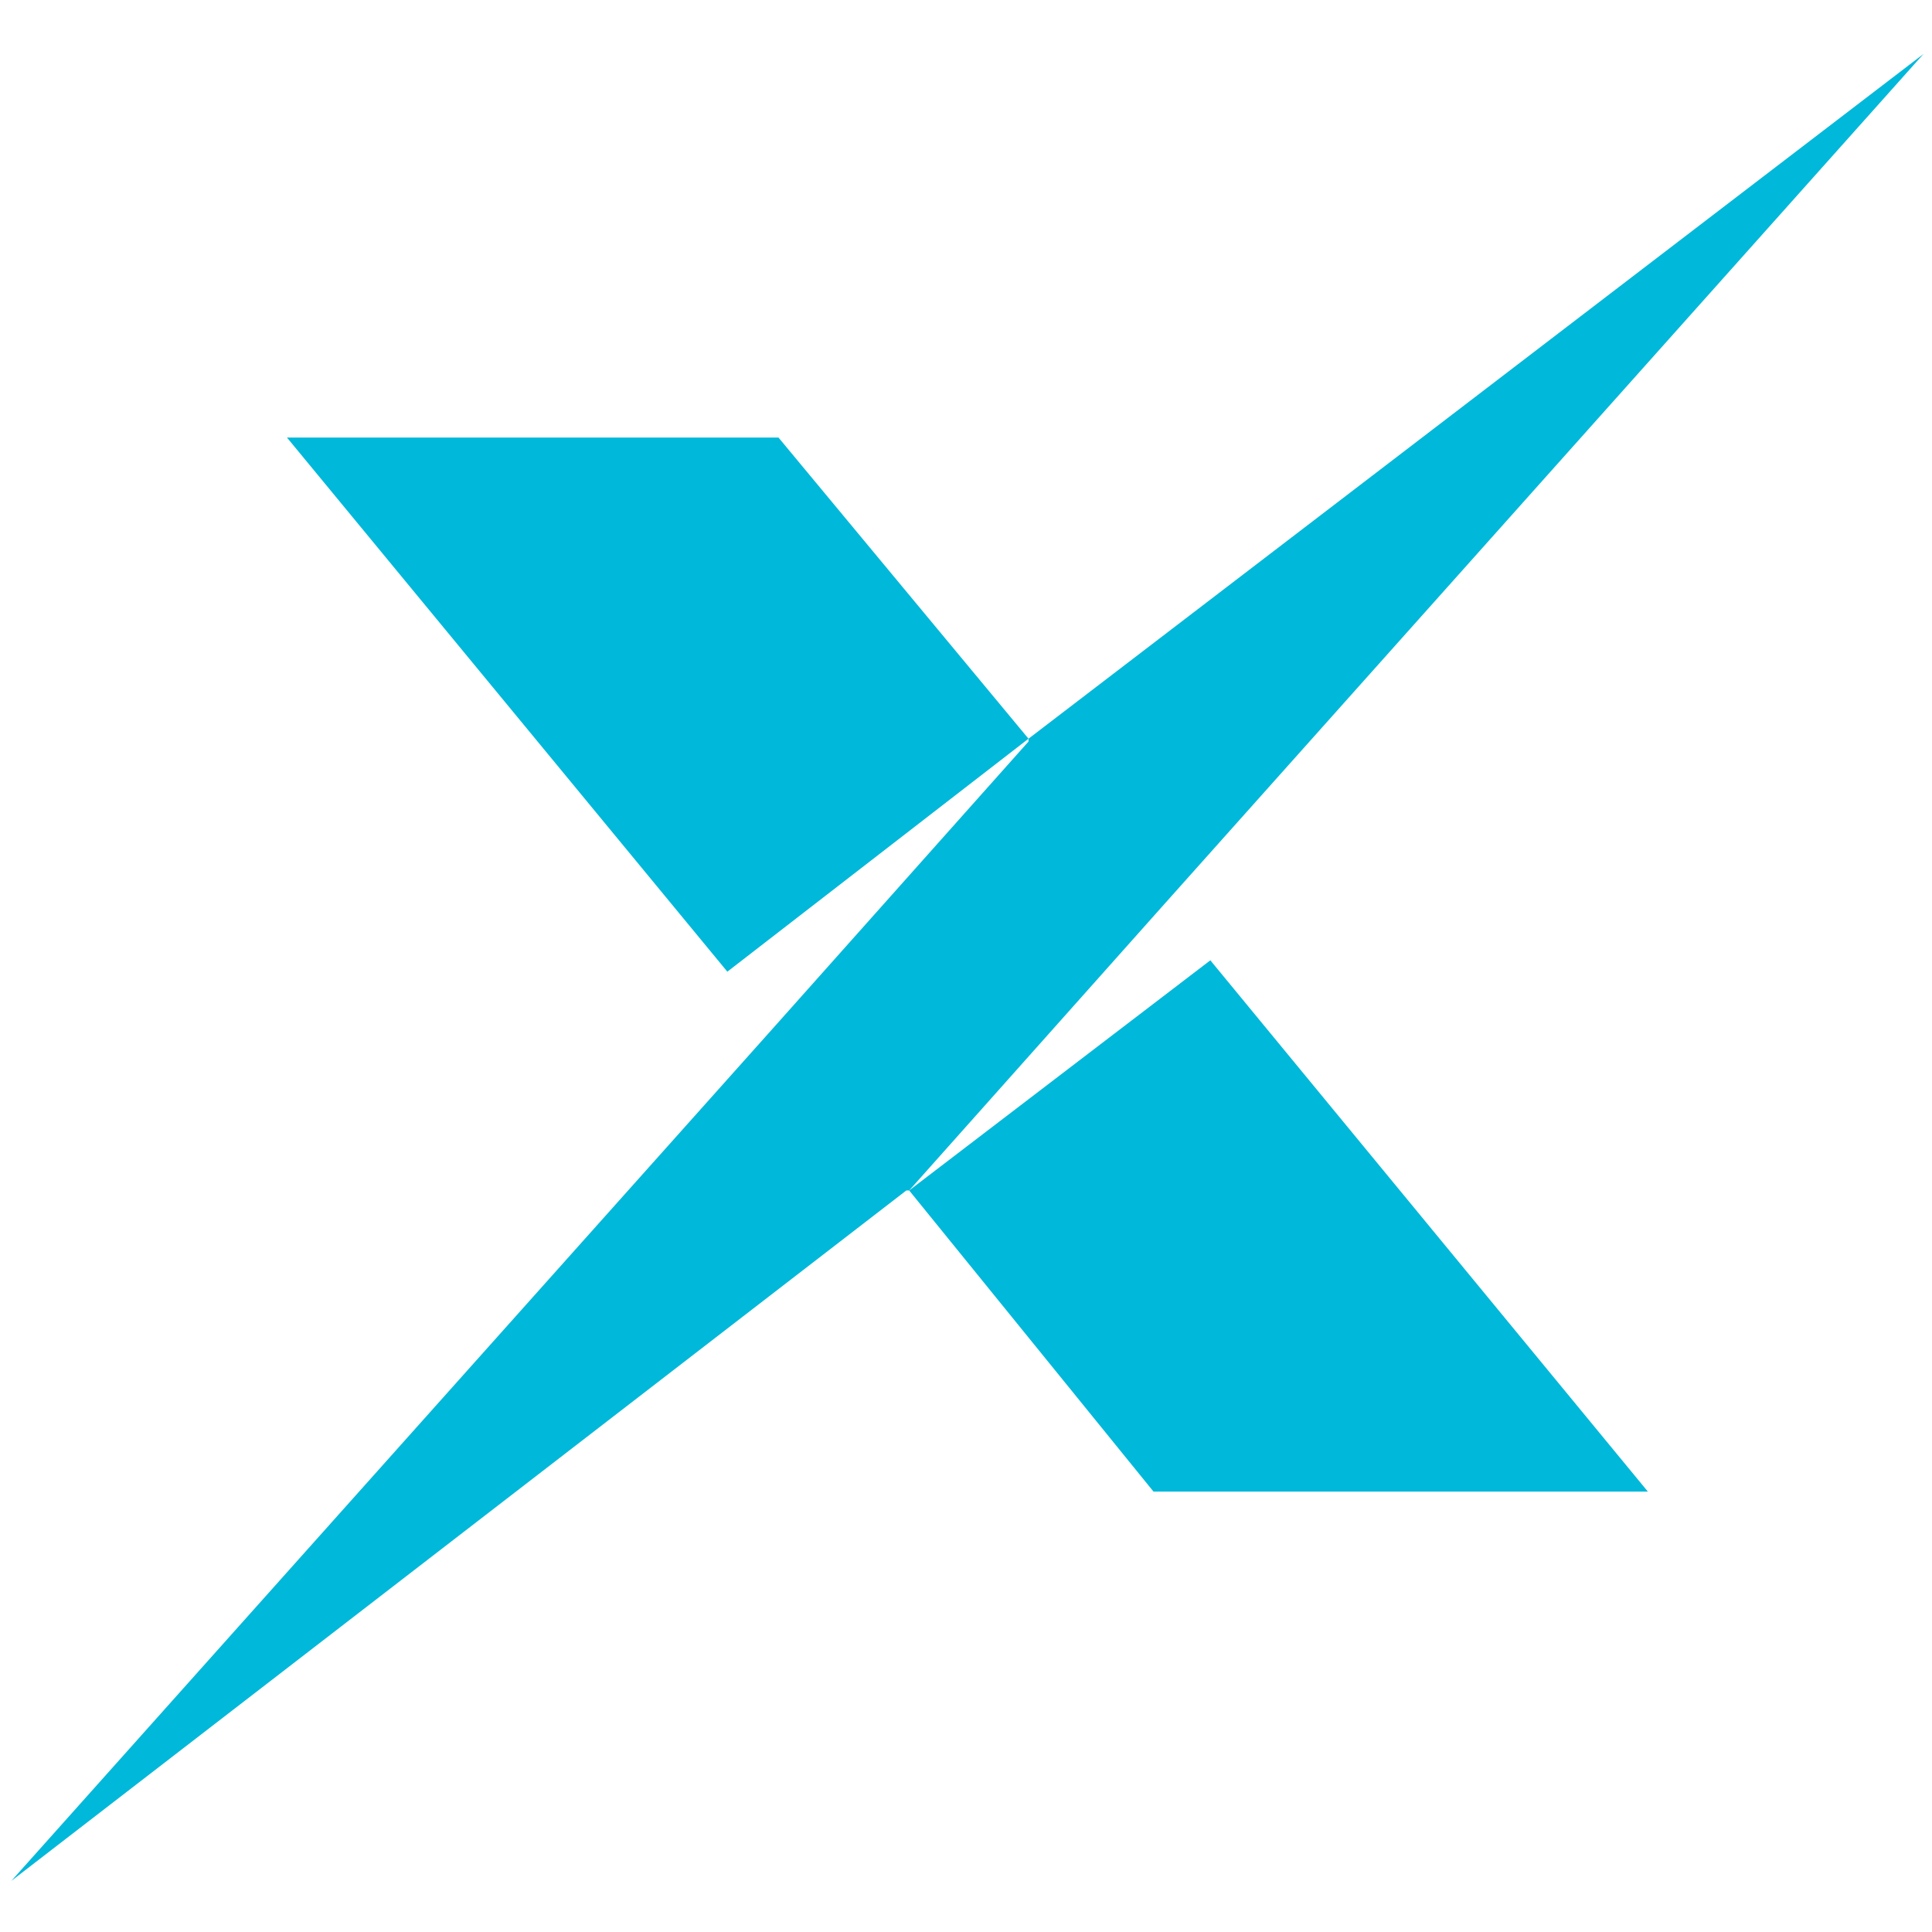 <?xml version="1.0" encoding="UTF-8"?>
<svg id="Layer_1" xmlns="http://www.w3.org/2000/svg" version="1.1" viewBox="0 0 68 68">
  <!-- Generator: Adobe Illustrator 29.7.1, SVG Export Plug-In . SVG Version: 2.1.1 Build 8)  -->
  <defs>
    <style>
      .st0 {
        fill: #00b8da;
      }
    </style>
  </defs>
  <polygon class="st0" points="36.2 26 25.6 34.2 10.1 15.4 27.4 15.4 36.2 26"/>
  <polygon class="st0" points="58 52.5 40.6 52.5 32 41.9 31.9 41.9 32 41.9 42.6 33.8 58 52.5"/>
  <polygon class="st0" points="67.7 1.9 41 31.8 32 41.9 31.9 41.9 .4 66.2 27.2 36.2 36.2 26.1 36.2 26 67.7 1.9"/>
  <polygon class="st0" points="32 41.9 32 41.9 31.9 41.9 32 41.9"/>
</svg>